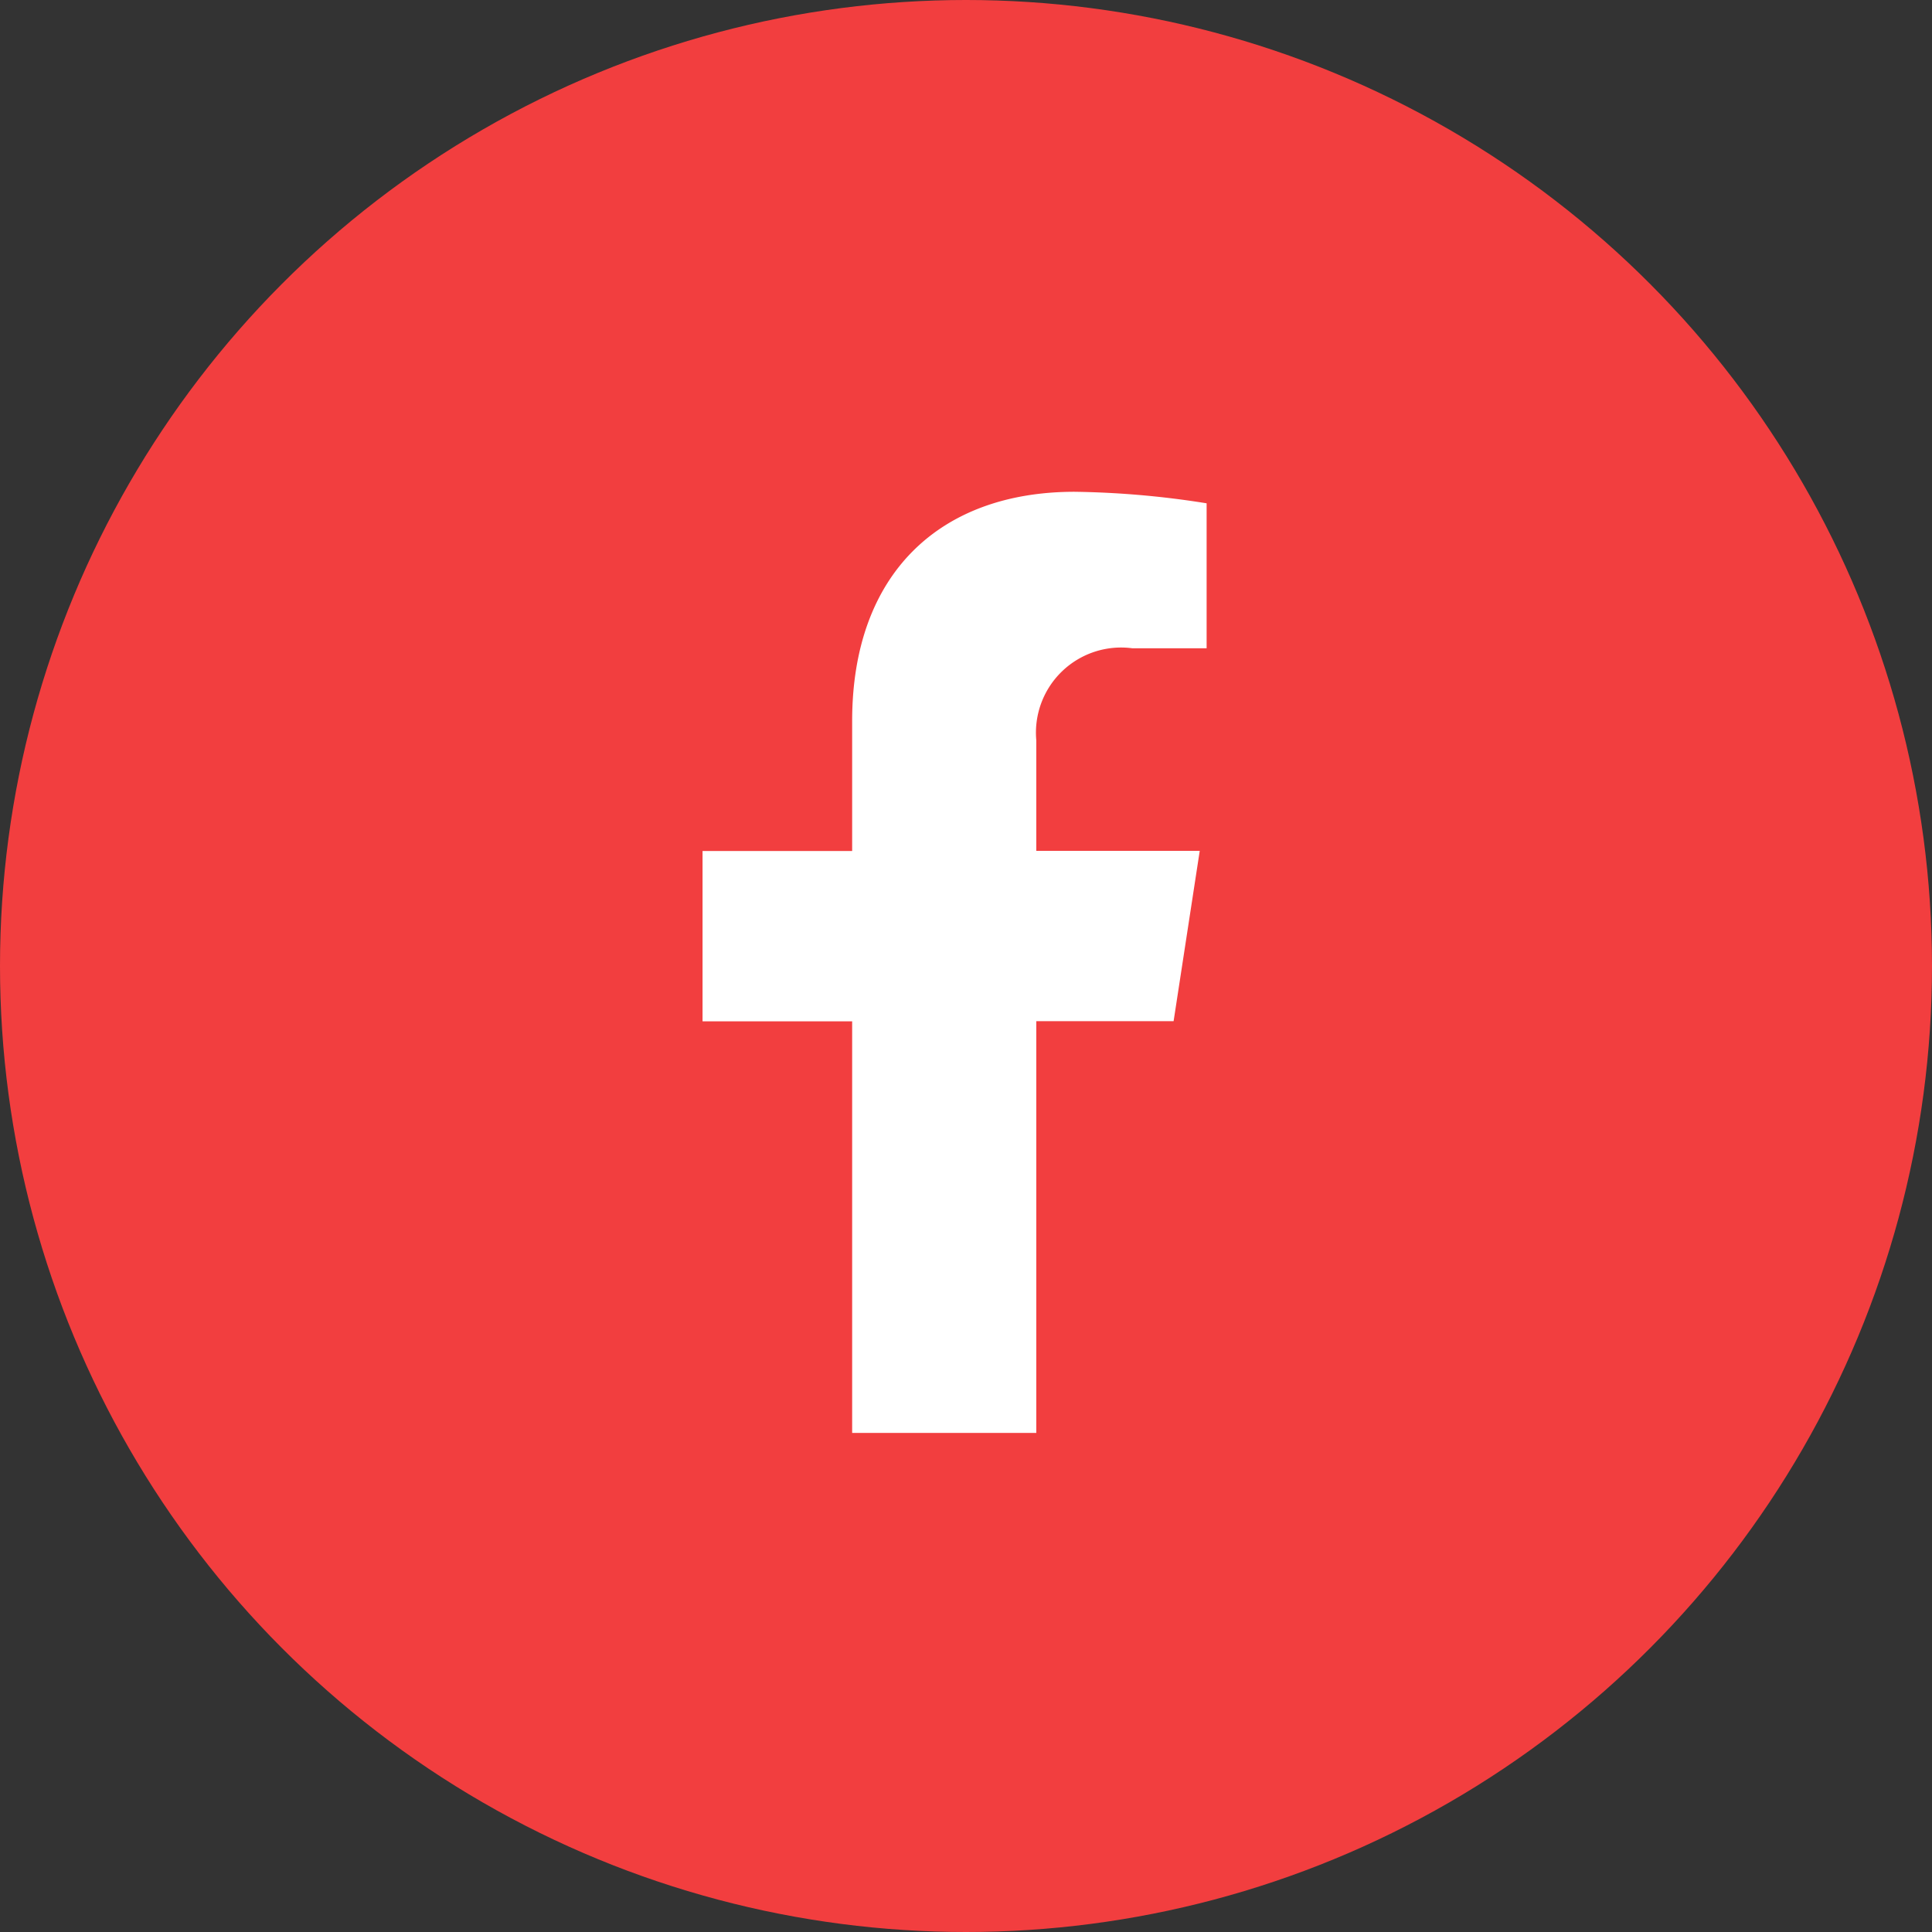 <svg xmlns="http://www.w3.org/2000/svg" width="55" height="55" viewBox="0 0 55 55">
  <rect x="0" y="0" width="55" height="55" fill="#333333" stroke="none"/>
  <g id="Group_26" data-name="Group 26" transform="translate(-1053 -5647)">
    <circle id="Ellipse_6" data-name="Ellipse 6" cx="27.5" cy="27.5" r="27.5" transform="translate(1053 5647)" fill="#f23e3f"/>
    <path id="Icon_awesome-facebook-f" data-name="Icon awesome-facebook-f" d="M15.019,15.071l.744-4.849H11.11V7.075a2.424,2.424,0,0,1,2.734-2.62h2.115V.328A25.793,25.793,0,0,0,12.2,0C8.373,0,5.868,2.322,5.868,6.526v3.7H1.609v4.849H5.868V26.792H11.11V15.071Z" transform="translate(1071.391 5661)" fill="#fff"/>
  </g>
</svg>
